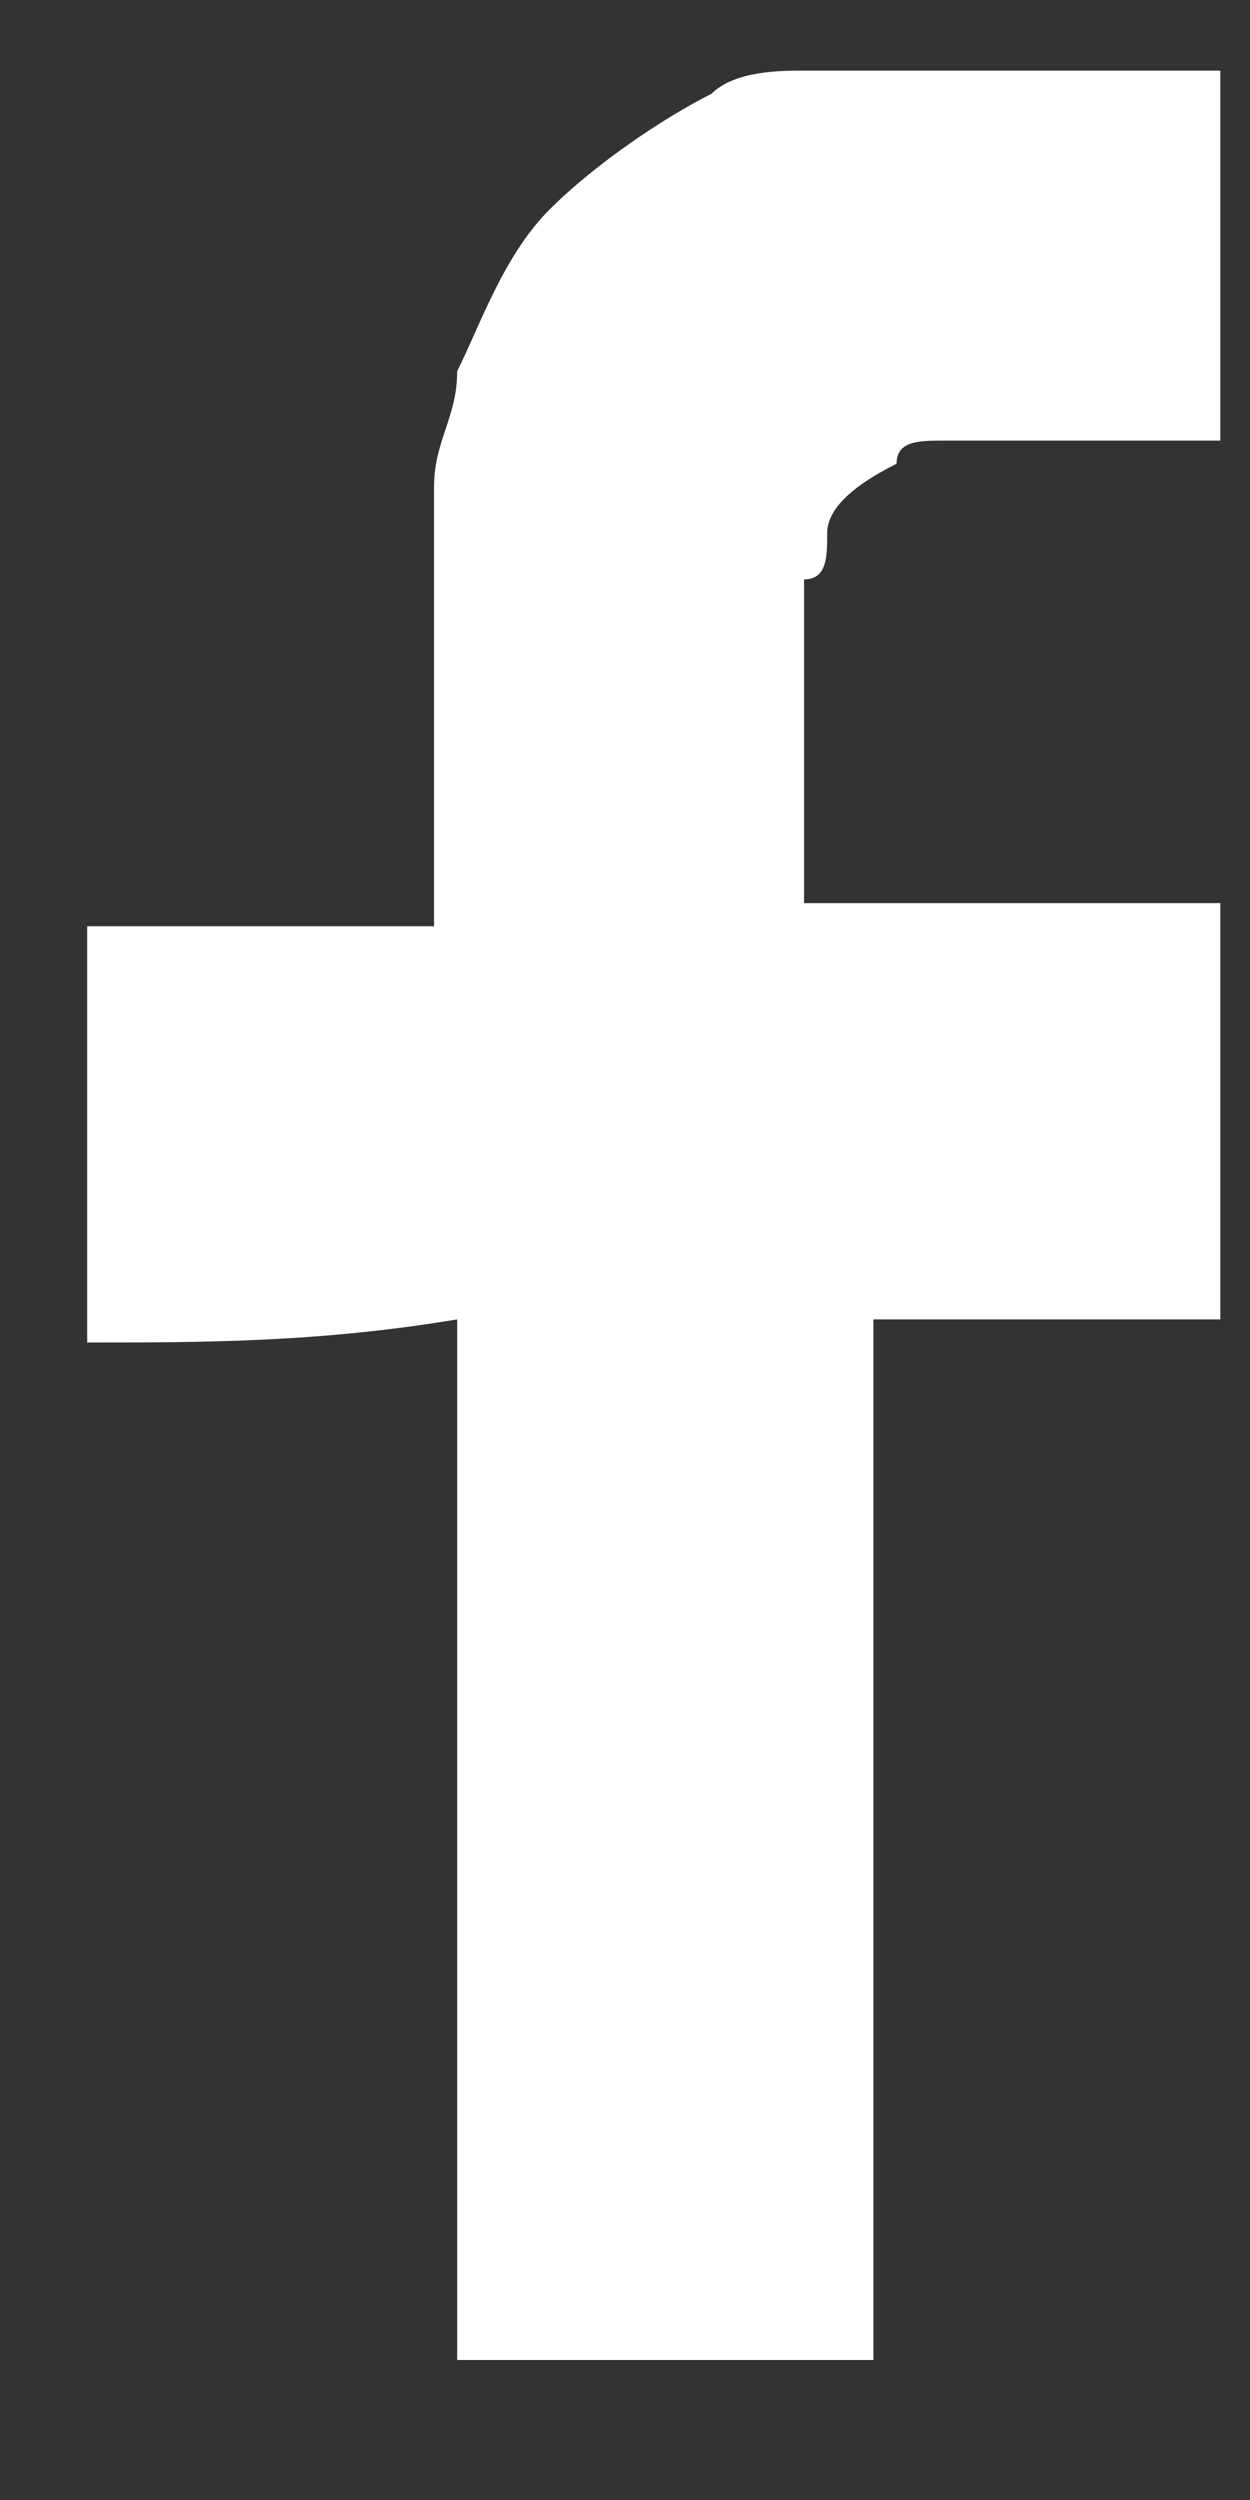 <svg width="8" height="16" viewBox="0 0 8 16" fill="none" xmlns="http://www.w3.org/2000/svg">
<rect x="0" y="0" width="8" height="16" fill="#333333" stroke="none"/>
<path d="M0.558 8.592C0.558 7.704 0.558 6.816 0.558 5.928C1.298 5.928 2.038 5.928 2.778 5.928C2.778 5.188 2.778 4.596 2.778 3.856C2.778 3.708 2.778 3.708 2.778 3.56C2.778 3.412 2.778 3.264 2.778 3.116C2.778 2.82 2.926 2.672 2.926 2.376C3.074 2.08 3.222 1.636 3.518 1.34C3.814 1.044 4.258 0.748 4.554 0.6C4.702 0.452 4.998 0.452 5.146 0.452C5.294 0.452 5.442 0.452 5.442 0.452C5.59 0.452 5.59 0.452 5.738 0.452C5.886 0.452 6.034 0.452 6.182 0.452H6.33C6.478 0.452 6.626 0.452 6.774 0.452H6.922H7.07C7.218 0.452 7.218 0.452 7.366 0.452H7.514H7.662H7.81C7.81 1.192 7.81 2.08 7.81 2.82C7.366 2.82 6.922 2.82 6.478 2.82C6.33 2.82 6.182 2.82 6.034 2.82C5.886 2.82 5.738 2.82 5.738 2.968C5.442 3.116 5.294 3.264 5.294 3.412C5.294 3.56 5.294 3.708 5.146 3.708C5.146 3.856 5.146 4.004 5.146 4.152C5.146 4.448 5.146 4.744 5.146 5.04C5.146 5.336 5.146 5.484 5.146 5.78C5.294 5.78 5.294 5.78 5.442 5.78C5.59 5.78 5.59 5.78 5.738 5.78C5.886 5.78 5.886 5.78 6.034 5.78C6.182 5.78 6.182 5.78 6.33 5.78C6.478 5.78 6.478 5.78 6.626 5.78C6.774 5.78 6.774 5.78 6.922 5.78C7.07 5.78 7.07 5.78 7.218 5.78C7.366 5.78 7.366 5.78 7.514 5.78C7.662 5.78 7.662 5.78 7.81 5.78V5.928C7.81 6.076 7.81 6.076 7.81 6.224C7.81 6.372 7.81 6.372 7.81 6.52C7.81 6.668 7.81 6.668 7.81 6.816C7.81 6.964 7.81 6.964 7.81 7.112C7.81 7.26 7.81 7.26 7.81 7.408C7.81 7.556 7.81 7.556 7.81 7.704C7.81 7.852 7.81 7.852 7.81 8C7.81 8.148 7.81 8.148 7.81 8.296C7.81 8.296 7.81 8.296 7.81 8.444C7.07 8.444 6.33 8.444 5.59 8.444C5.59 10.664 5.59 12.884 5.59 15.104H2.926C2.926 12.884 2.926 10.664 2.926 8.444C2.038 8.592 1.298 8.592 0.558 8.592Z" fill="white"/>
</svg>
